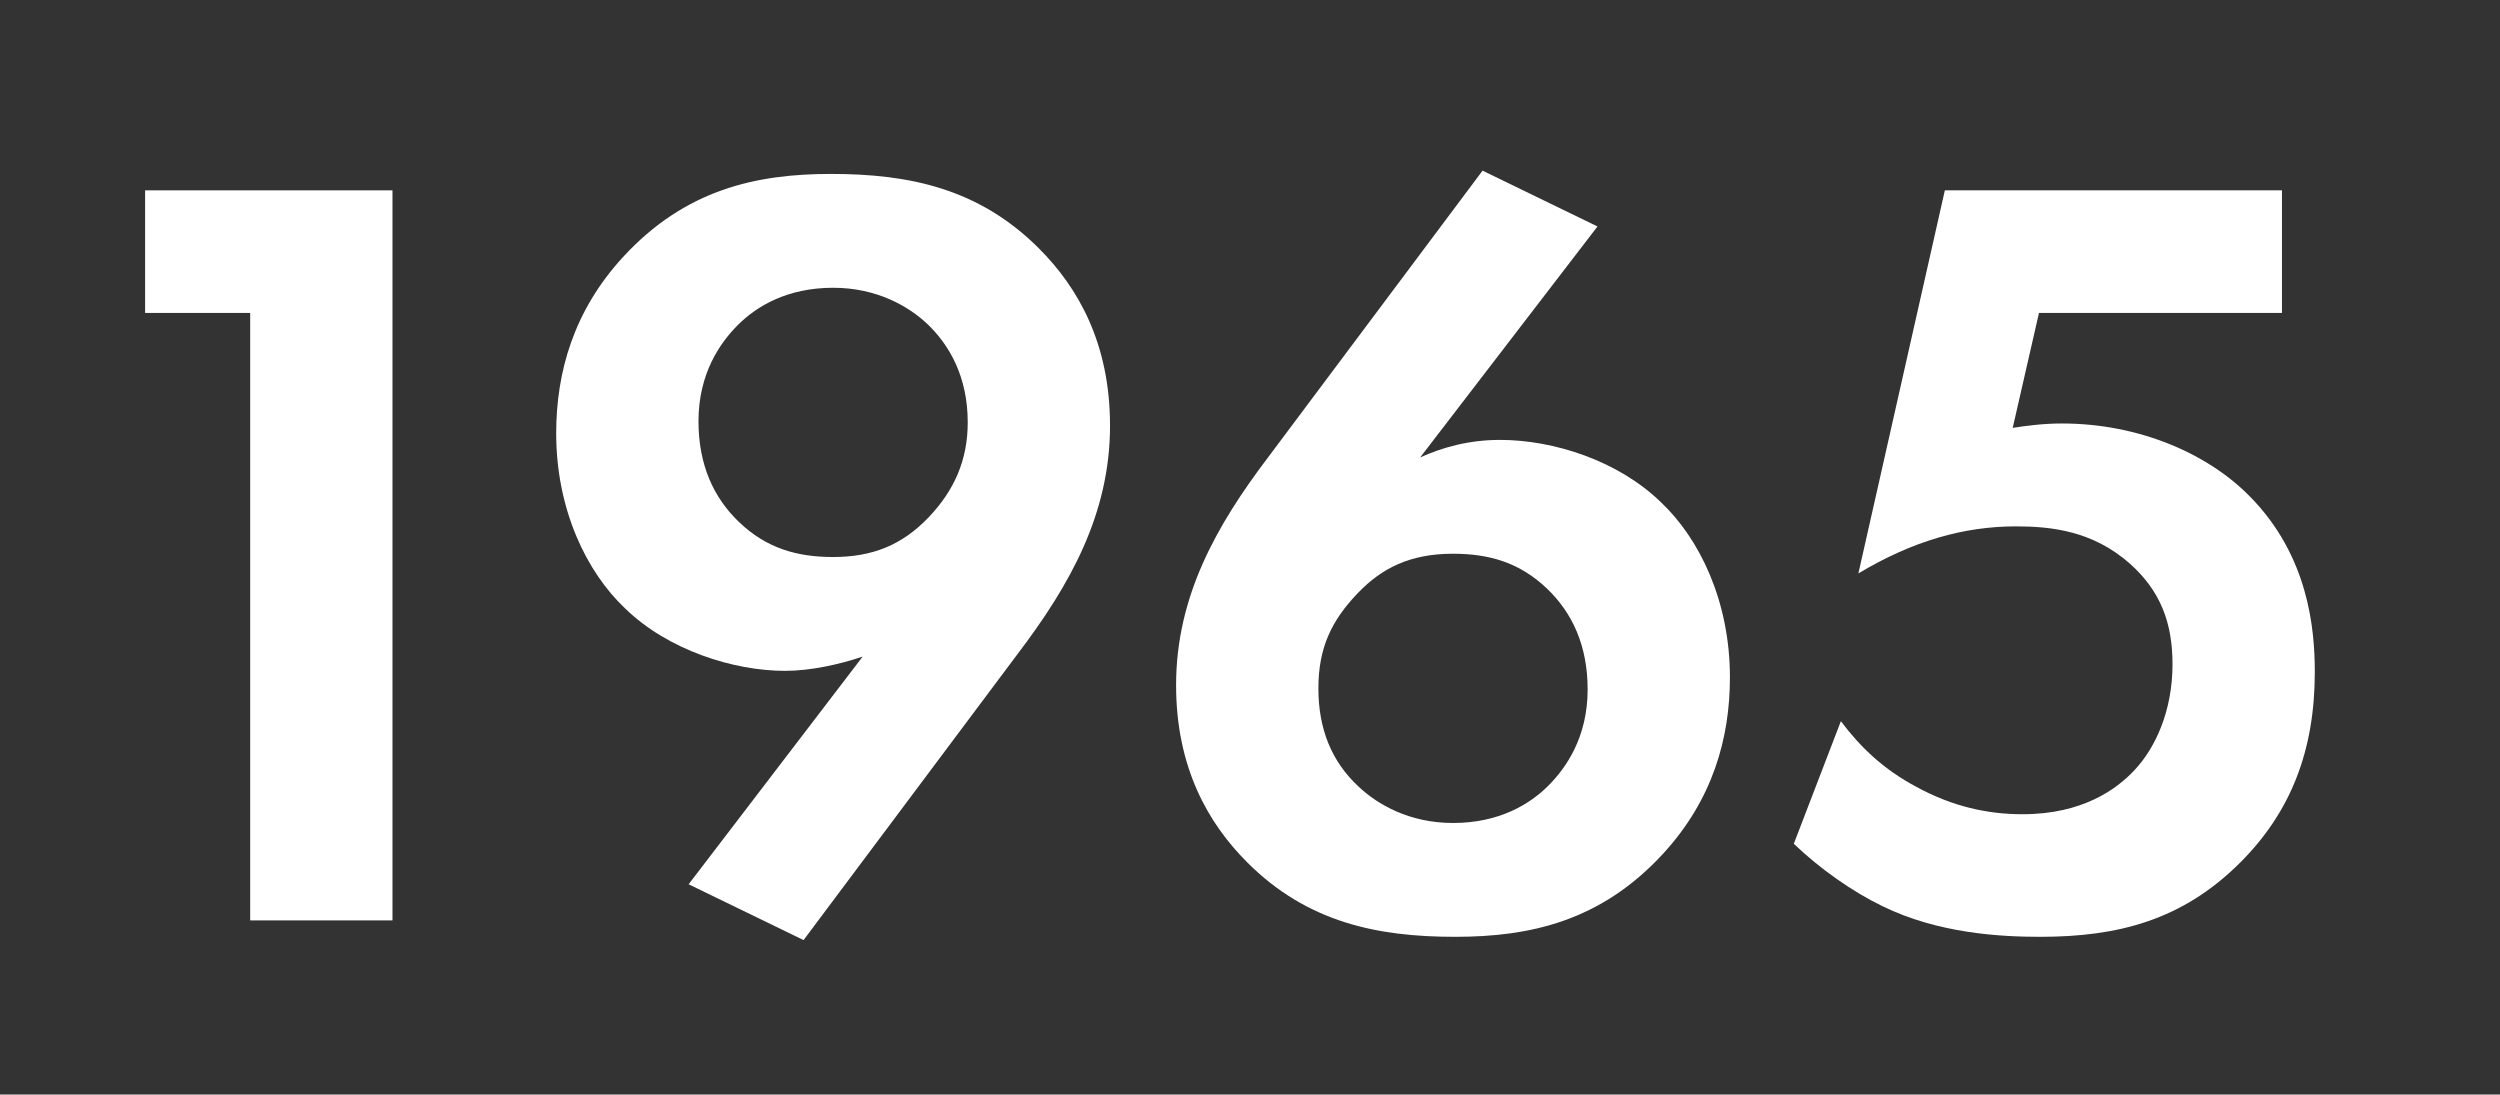 <svg width="201" height="88" viewBox="0 0 201 88" fill="none" xmlns="http://www.w3.org/2000/svg">
<rect x="0" y="0" width="201" height="88" fill="#333333" stroke="none"/>
<path d="M20.115 74H31.555V15.304H11.667V25.16H20.115V74Z" fill="white"/>
<path d="M64.606 75.584L81.854 52.528C85.99 47.072 89.246 41.352 89.246 34.224C89.246 27.624 86.694 23.136 83.526 19.968C78.686 15.128 73.054 13.984 66.806 13.984C60.822 13.984 55.102 15.216 50.086 20.672C46.126 24.984 44.718 29.912 44.718 34.84C44.718 41 47.182 46.016 50.262 48.92C53.694 52.264 58.974 53.936 63.11 53.936C65.222 53.936 67.51 53.408 69.358 52.792L55.366 71.096L64.606 75.584ZM66.982 23.136C70.502 23.136 73.054 24.632 74.55 26.04C76.31 27.712 77.806 30.264 77.806 33.96C77.806 36.952 76.75 39.416 74.638 41.616C72.526 43.816 70.15 44.784 66.982 44.784C64.078 44.784 61.614 44.08 59.414 41.968C57.39 40.032 56.158 37.392 56.158 33.872C56.158 30 57.918 27.536 59.326 26.128C60.822 24.632 63.286 23.136 66.982 23.136Z" fill="white"/>
<path d="M119.198 13.72L101.95 36.776C97.814 42.232 94.558 47.952 94.558 55.08C94.558 61.68 97.11 66.168 100.278 69.336C105.118 74.176 110.75 75.32 116.998 75.32C122.982 75.32 128.702 74.088 133.718 68.632C137.678 64.32 139.086 59.392 139.086 54.464C139.086 48.304 136.622 43.288 133.542 40.384C130.11 37.04 124.918 35.368 120.606 35.368C118.054 35.368 115.942 35.984 114.182 36.776L128.438 18.208L119.198 13.72ZM116.822 66.168C113.302 66.168 110.75 64.672 109.254 63.264C107.054 61.24 105.998 58.6 105.998 55.344C105.998 52.088 107.054 49.888 109.166 47.688C111.102 45.664 113.39 44.52 116.822 44.52C119.726 44.52 122.19 45.224 124.39 47.336C126.414 49.272 127.646 51.912 127.646 55.432C127.646 59.304 125.886 61.768 124.478 63.176C122.982 64.672 120.518 66.168 116.822 66.168Z" fill="white"/>
<path d="M183.47 15.304H156.366L149.414 46.104C153.814 43.464 157.95 42.32 162.086 42.32C164.902 42.32 168.246 42.672 171.238 45.312C173.702 47.512 174.67 50.064 174.67 53.408C174.67 57.192 173.262 60.184 171.59 61.944C170.182 63.44 167.454 65.464 162.614 65.464C159.798 65.464 156.982 64.848 154.078 63.264C151.438 61.856 149.59 60.096 148.006 57.984L144.222 67.84C146.334 69.864 148.974 71.712 151.35 72.856C155.838 75.056 160.854 75.32 164.022 75.32C170.27 75.32 175.462 74 180.126 69.336C184.174 65.288 186.11 60.36 186.11 54.024C186.11 50.504 185.582 44.696 180.918 39.944C177.574 36.512 172.03 34.048 165.782 34.048C164.286 34.048 162.966 34.224 161.822 34.4L163.934 25.16H183.47V15.304Z" fill="white"/>
</svg>
